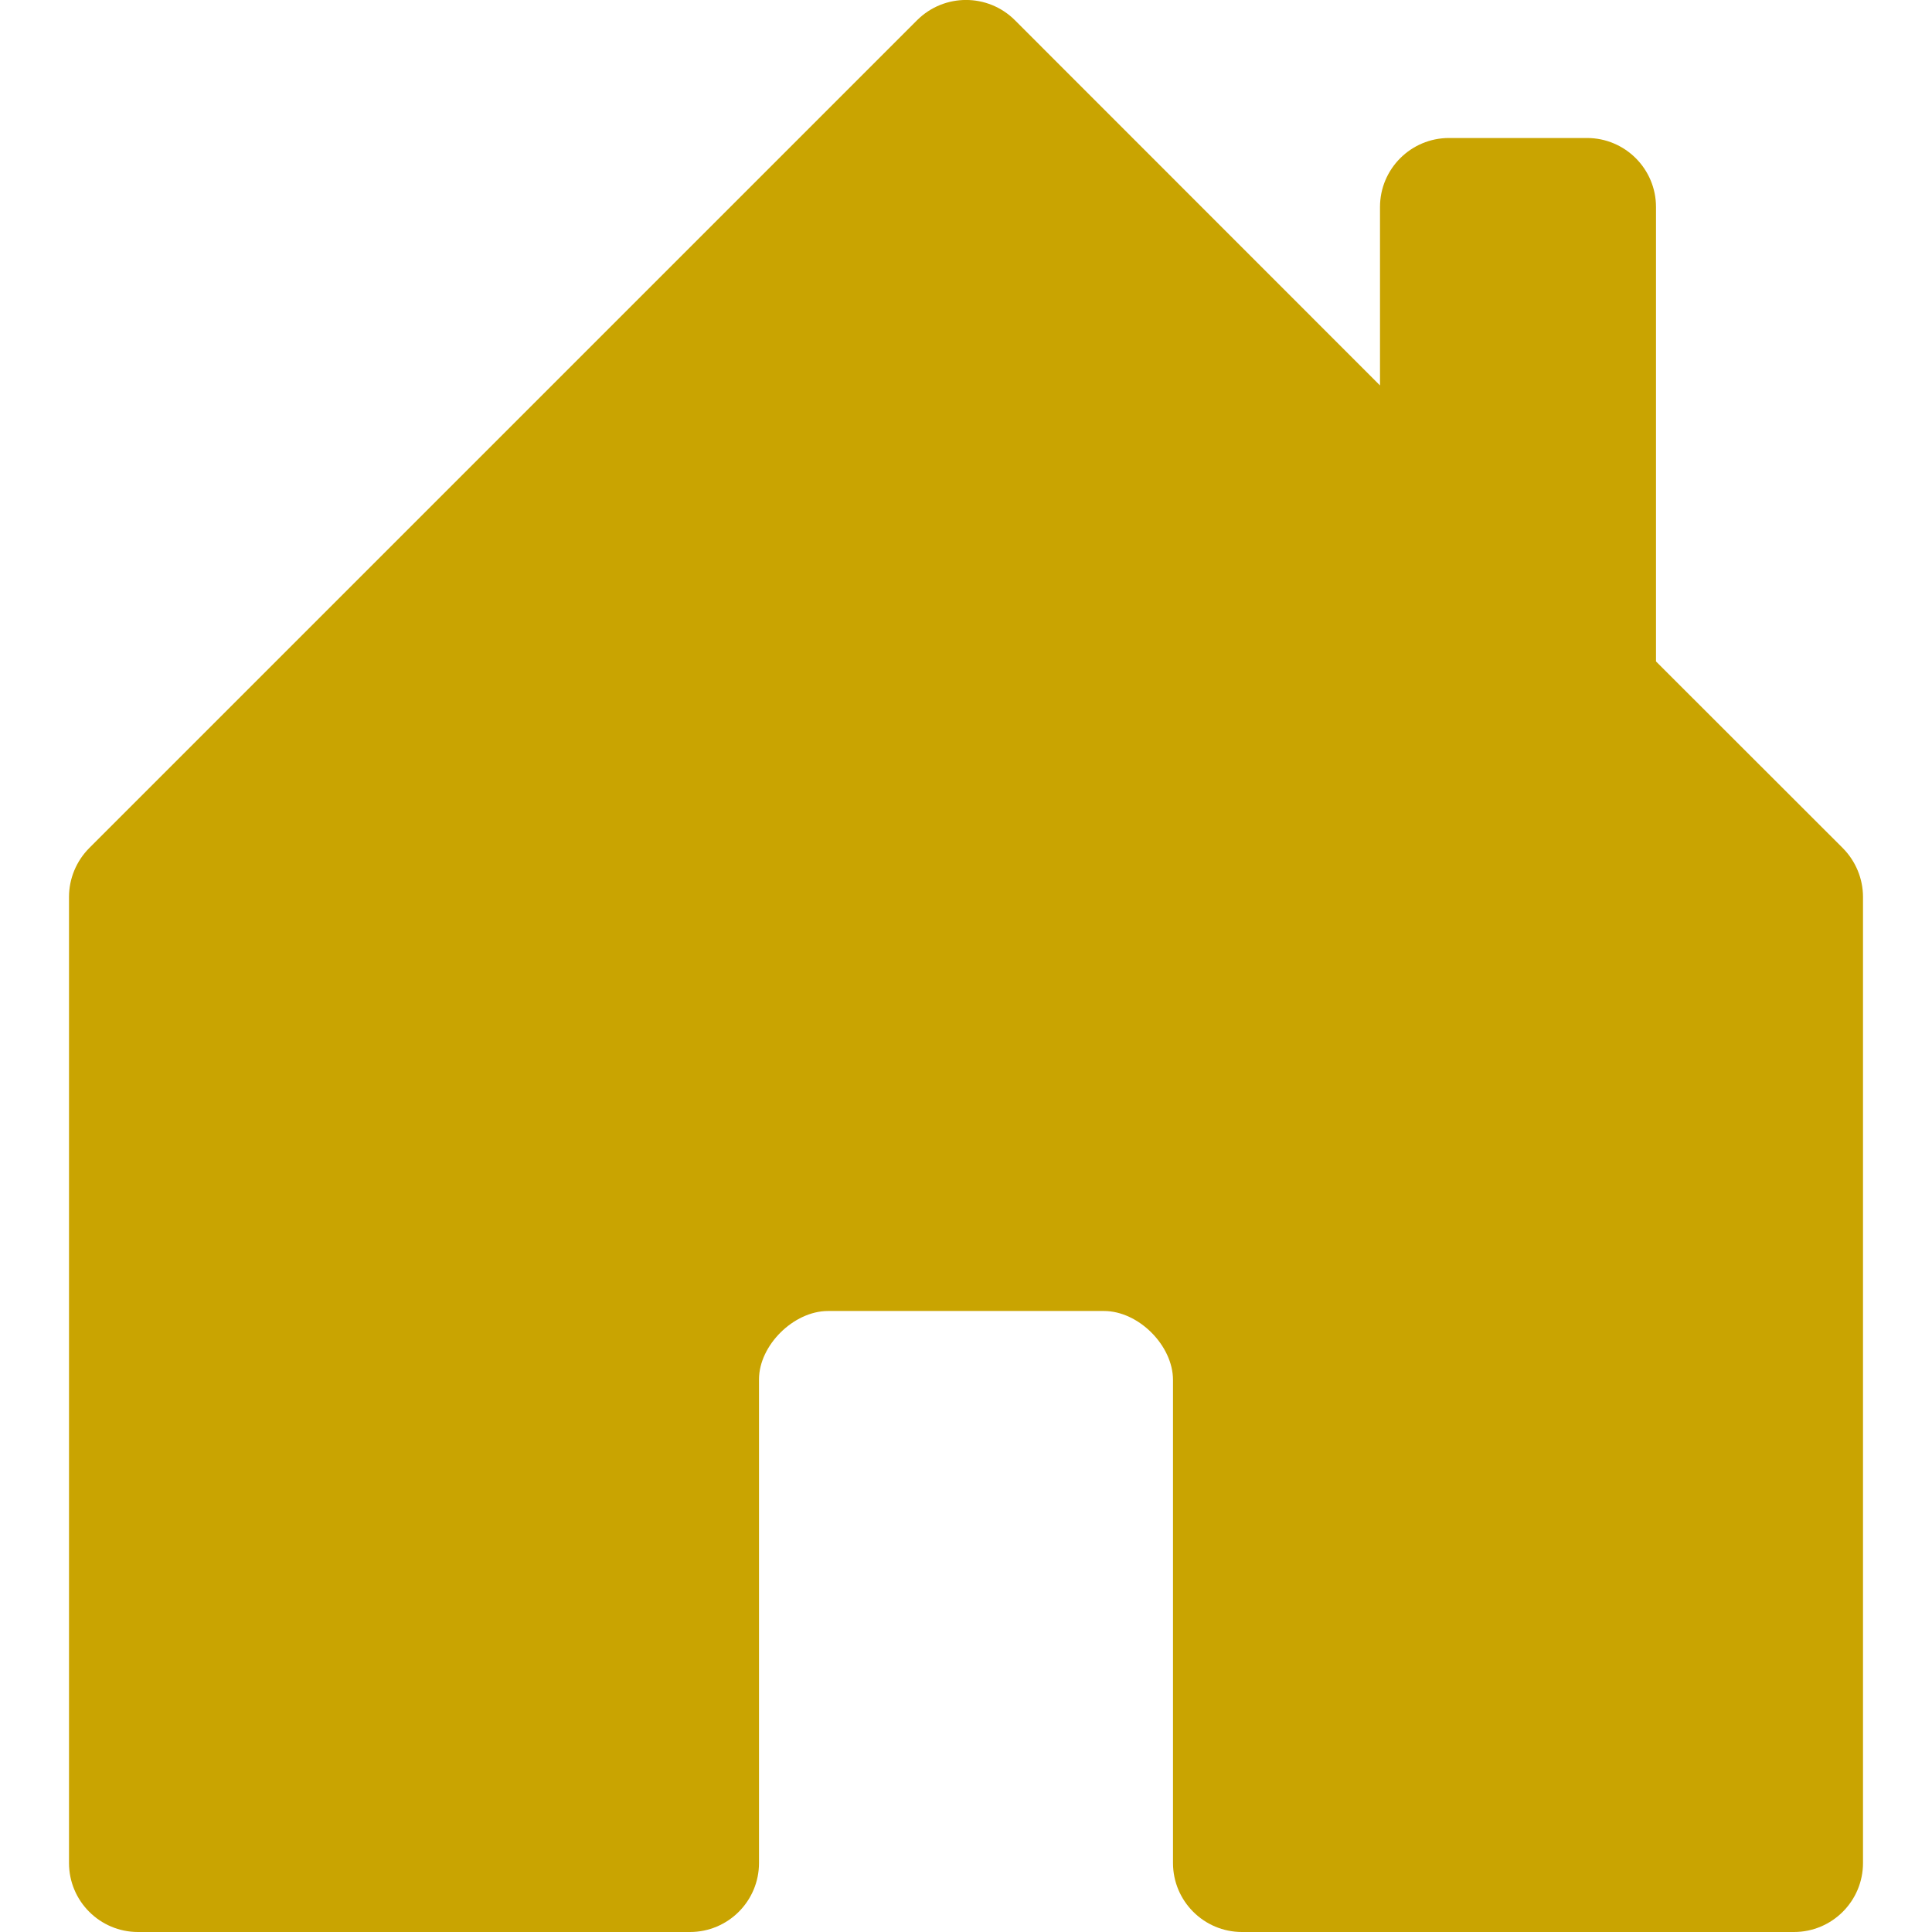 <svg xmlns="http://www.w3.org/2000/svg" width="14" height="14" viewBox="0 0 14 14" fill="none"><path d="M5.5 13.5V9.995C5.5 9.75 5.75 9.5 6 9.5H8C8.25 9.5 8.5 9.75 8.5 10V13.5C8.5 13.776 8.724 14 9 14H13C13.276 14 13.5 13.776 13.5 13.5V6.5C13.5 6.367 13.447 6.24 13.354 6.146L12 4.793V1.5C12 1.224 11.776 1 11.5 1H10.5C10.224 1 10 1.224 10 1.5V2.793L7.354 0.146C7.158 -0.049 6.842 -0.049 6.646 0.146L0.646 6.146C0.553 6.24 0.5 6.367 0.5 6.5V13.5C0.5 13.776 0.724 14 1 14H5C5.276 14 5.5 13.776 5.5 13.5Z" fill="#C9A401"></path></svg>